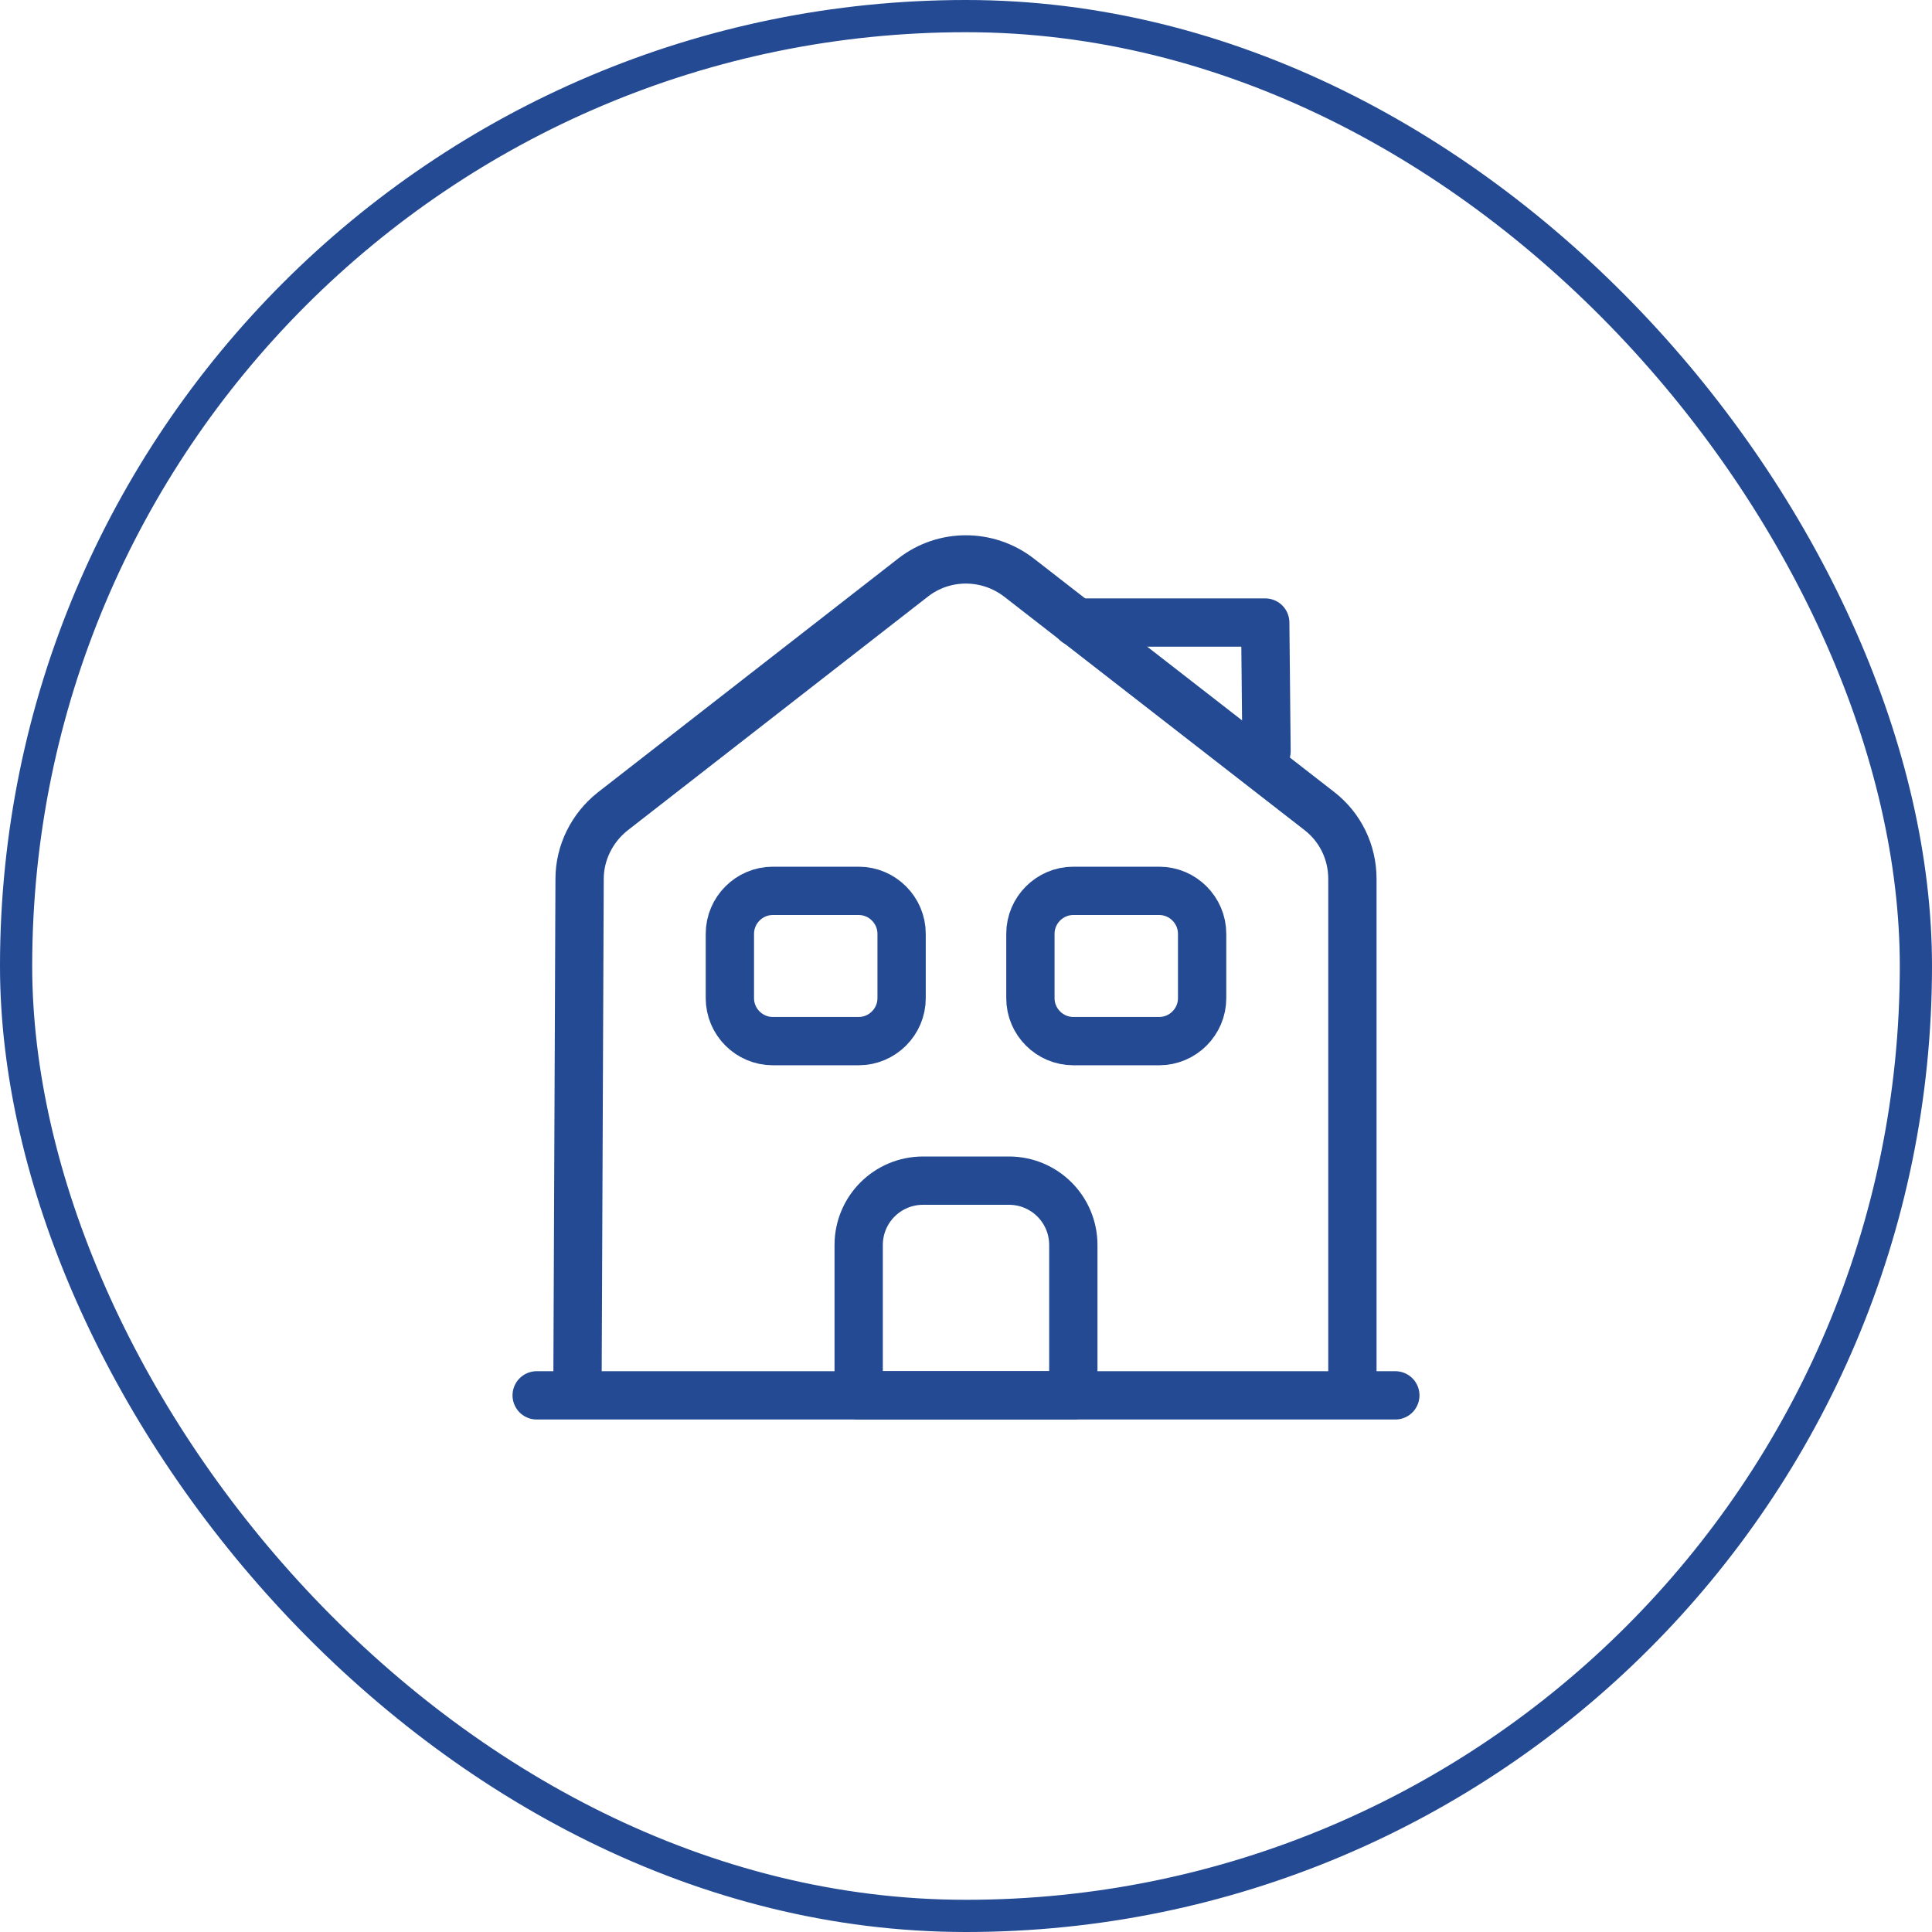 <?xml version="1.0" encoding="UTF-8"?> <svg xmlns="http://www.w3.org/2000/svg" width="60" height="60" viewBox="0 0 60 60" fill="none"><rect x="0.5" y="0.5" width="59" height="59" rx="29.5" stroke="#234A93"></rect><path d="M16.667 43.334H43.333" stroke="#234A93" stroke-width="1.5" stroke-miterlimit="10" stroke-linecap="round" stroke-linejoin="round"></path><path d="M17.933 43.334L18 27.294C18 26.48 18.387 25.707 19.027 25.2L28.36 17.933C29.32 17.187 30.667 17.187 31.64 17.933L40.973 25.187C41.627 25.694 42 26.467 42 27.294V43.334" stroke="#234A93" stroke-width="1.5" stroke-miterlimit="10" stroke-linejoin="round"></path><path d="M31.333 36.666H28.667C27.56 36.666 26.667 37.56 26.667 38.666V43.333H33.333V38.666C33.333 37.56 32.44 36.666 31.333 36.666Z" stroke="#234A93" stroke-width="1.5" stroke-miterlimit="10" stroke-linejoin="round"></path><path d="M26.667 32.333H24C23.267 32.333 22.667 31.733 22.667 31V29C22.667 28.267 23.267 27.666 24 27.666H26.667C27.4 27.666 28 28.267 28 29V31C28 31.733 27.4 32.333 26.667 32.333Z" stroke="#234A93" stroke-width="1.5" stroke-miterlimit="10" stroke-linejoin="round"></path><path d="M36 32.333H33.333C32.6 32.333 32 31.733 32 31V29C32 28.267 32.6 27.666 33.333 27.666H36C36.733 27.666 37.333 28.267 37.333 29V31C37.333 31.733 36.733 32.333 36 32.333Z" stroke="#234A93" stroke-width="1.5" stroke-miterlimit="10" stroke-linejoin="round"></path><path d="M39.333 23.334L39.293 19.334H33.427" stroke="#234A93" stroke-width="1.5" stroke-miterlimit="10" stroke-linecap="round" stroke-linejoin="round"></path></svg> 